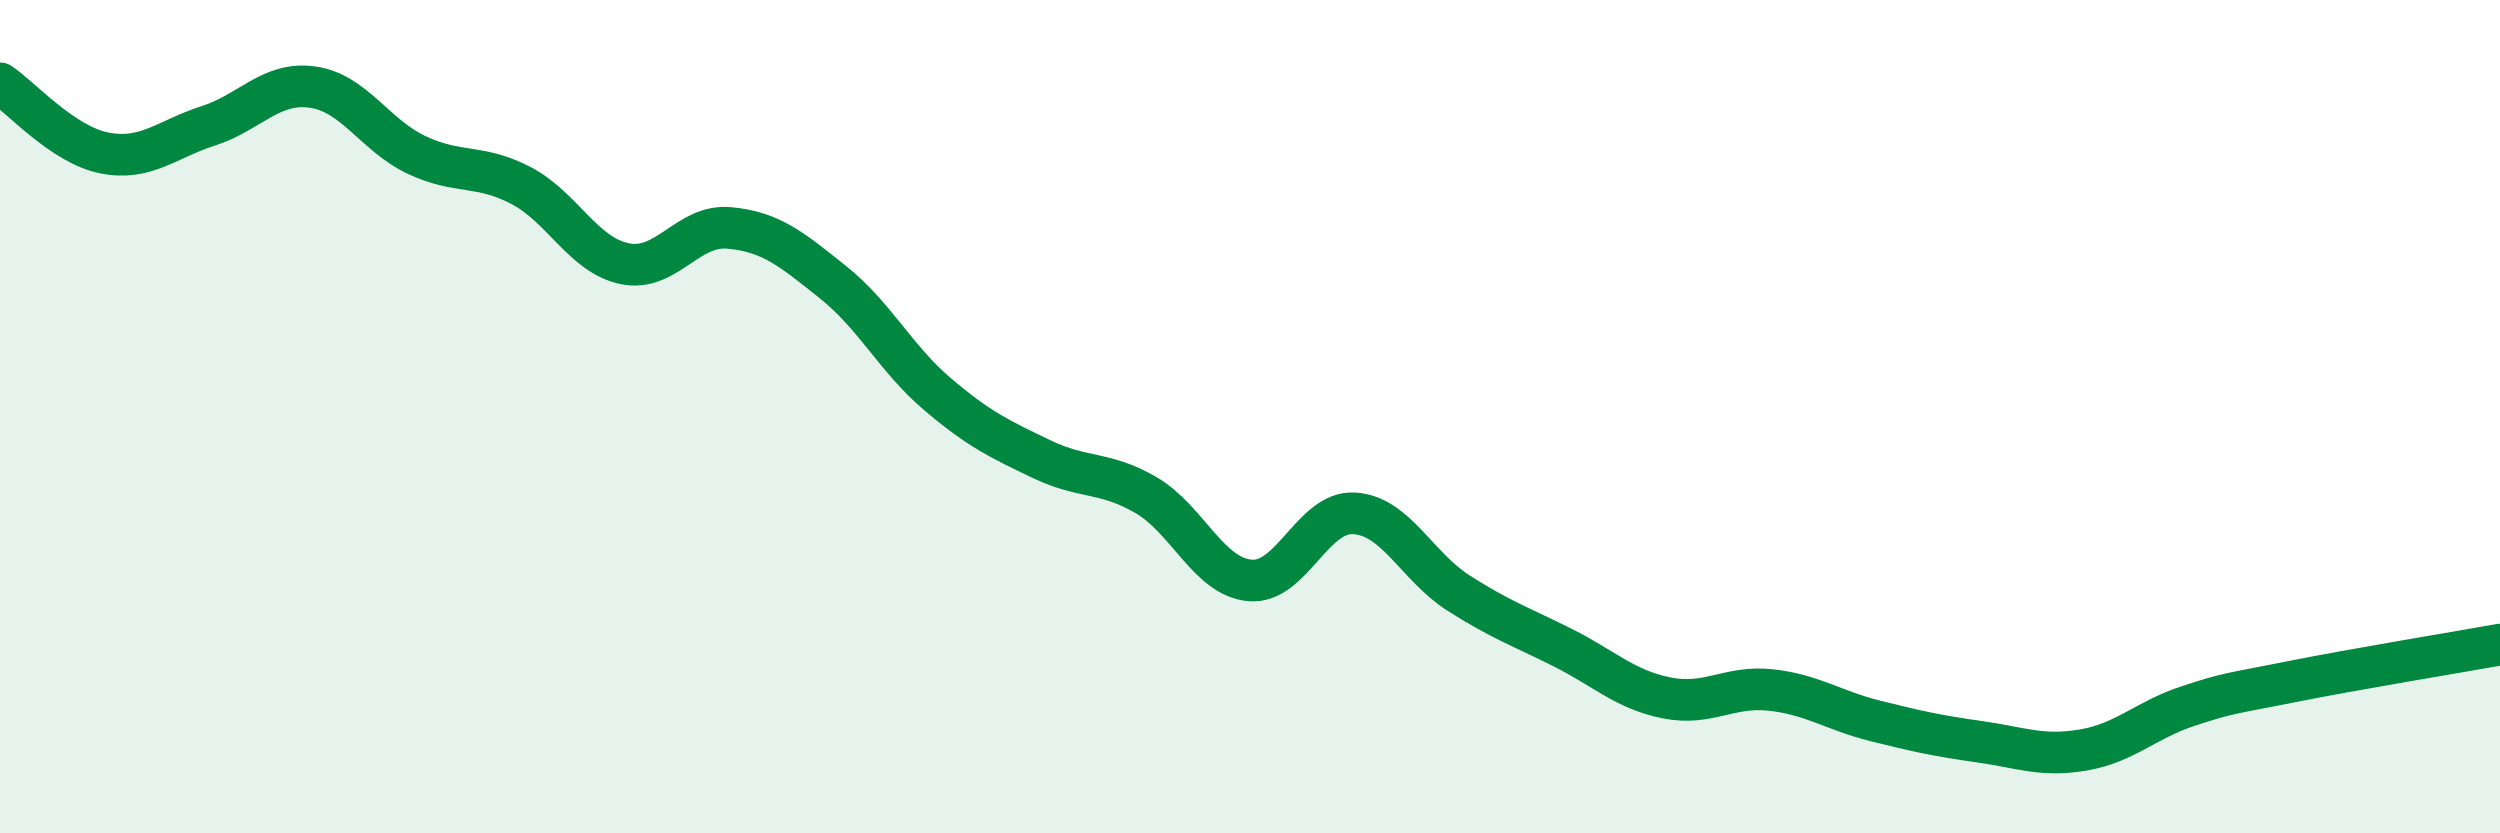
    <svg width="60" height="20" viewBox="0 0 60 20" xmlns="http://www.w3.org/2000/svg">
      <path
        d="M 0,2 C 0.5,2.33 1.5,3.47 2.5,3.67 C 3.5,3.87 4,3.34 5,3.02 C 6,2.7 6.5,1.95 7.5,2.09 C 8.5,2.23 9,3.25 10,3.72 C 11,4.19 11.5,3.93 12.5,4.45 C 13.5,4.97 14,6.13 15,6.33 C 16,6.53 16.5,5.38 17.5,5.47 C 18.5,5.56 19,5.98 20,6.78 C 21,7.58 21.5,8.61 22.5,9.46 C 23.5,10.31 24,10.54 25,11.02 C 26,11.5 26.5,11.3 27.5,11.88 C 28.5,12.46 29,13.84 30,13.93 C 31,14.02 31.5,12.26 32.5,12.32 C 33.5,12.38 34,13.59 35,14.23 C 36,14.87 36.5,15.04 37.5,15.54 C 38.5,16.04 39,16.55 40,16.75 C 41,16.95 41.5,16.45 42.5,16.56 C 43.5,16.67 44,17.05 45,17.3 C 46,17.55 46.5,17.66 47.5,17.8 C 48.5,17.94 49,18.17 50,18 C 51,17.83 51.5,17.28 52.5,16.95 C 53.5,16.62 53.5,16.66 55,16.36 C 56.5,16.06 59,15.65 60,15.47L60 20L0 20Z"
        fill="#008740"
        opacity="0.1"
        stroke-linecap="round"
        stroke-linejoin="round"
      />
      <path
        d="M 0,2 C 0.5,2.33 1.5,3.47 2.5,3.67 C 3.5,3.87 4,3.34 5,3.02 C 6,2.7 6.5,1.95 7.5,2.09 C 8.5,2.23 9,3.25 10,3.72 C 11,4.19 11.5,3.93 12.5,4.45 C 13.5,4.97 14,6.13 15,6.33 C 16,6.53 16.5,5.38 17.5,5.47 C 18.5,5.56 19,5.98 20,6.78 C 21,7.58 21.5,8.61 22.5,9.46 C 23.5,10.31 24,10.54 25,11.02 C 26,11.5 26.5,11.3 27.5,11.88 C 28.5,12.46 29,13.84 30,13.93 C 31,14.02 31.5,12.26 32.5,12.32 C 33.5,12.38 34,13.59 35,14.23 C 36,14.87 36.5,15.04 37.5,15.54 C 38.5,16.04 39,16.55 40,16.75 C 41,16.95 41.5,16.45 42.5,16.56 C 43.5,16.67 44,17.05 45,17.3 C 46,17.55 46.5,17.66 47.5,17.8 C 48.5,17.94 49,18.17 50,18 C 51,17.83 51.5,17.28 52.5,16.95 C 53.5,16.62 53.5,16.66 55,16.36 C 56.5,16.06 59,15.65 60,15.47"
        stroke="#008740"
        stroke-width="1"
        fill="none"
        stroke-linecap="round"
        stroke-linejoin="round"
      />
    </svg>
  
